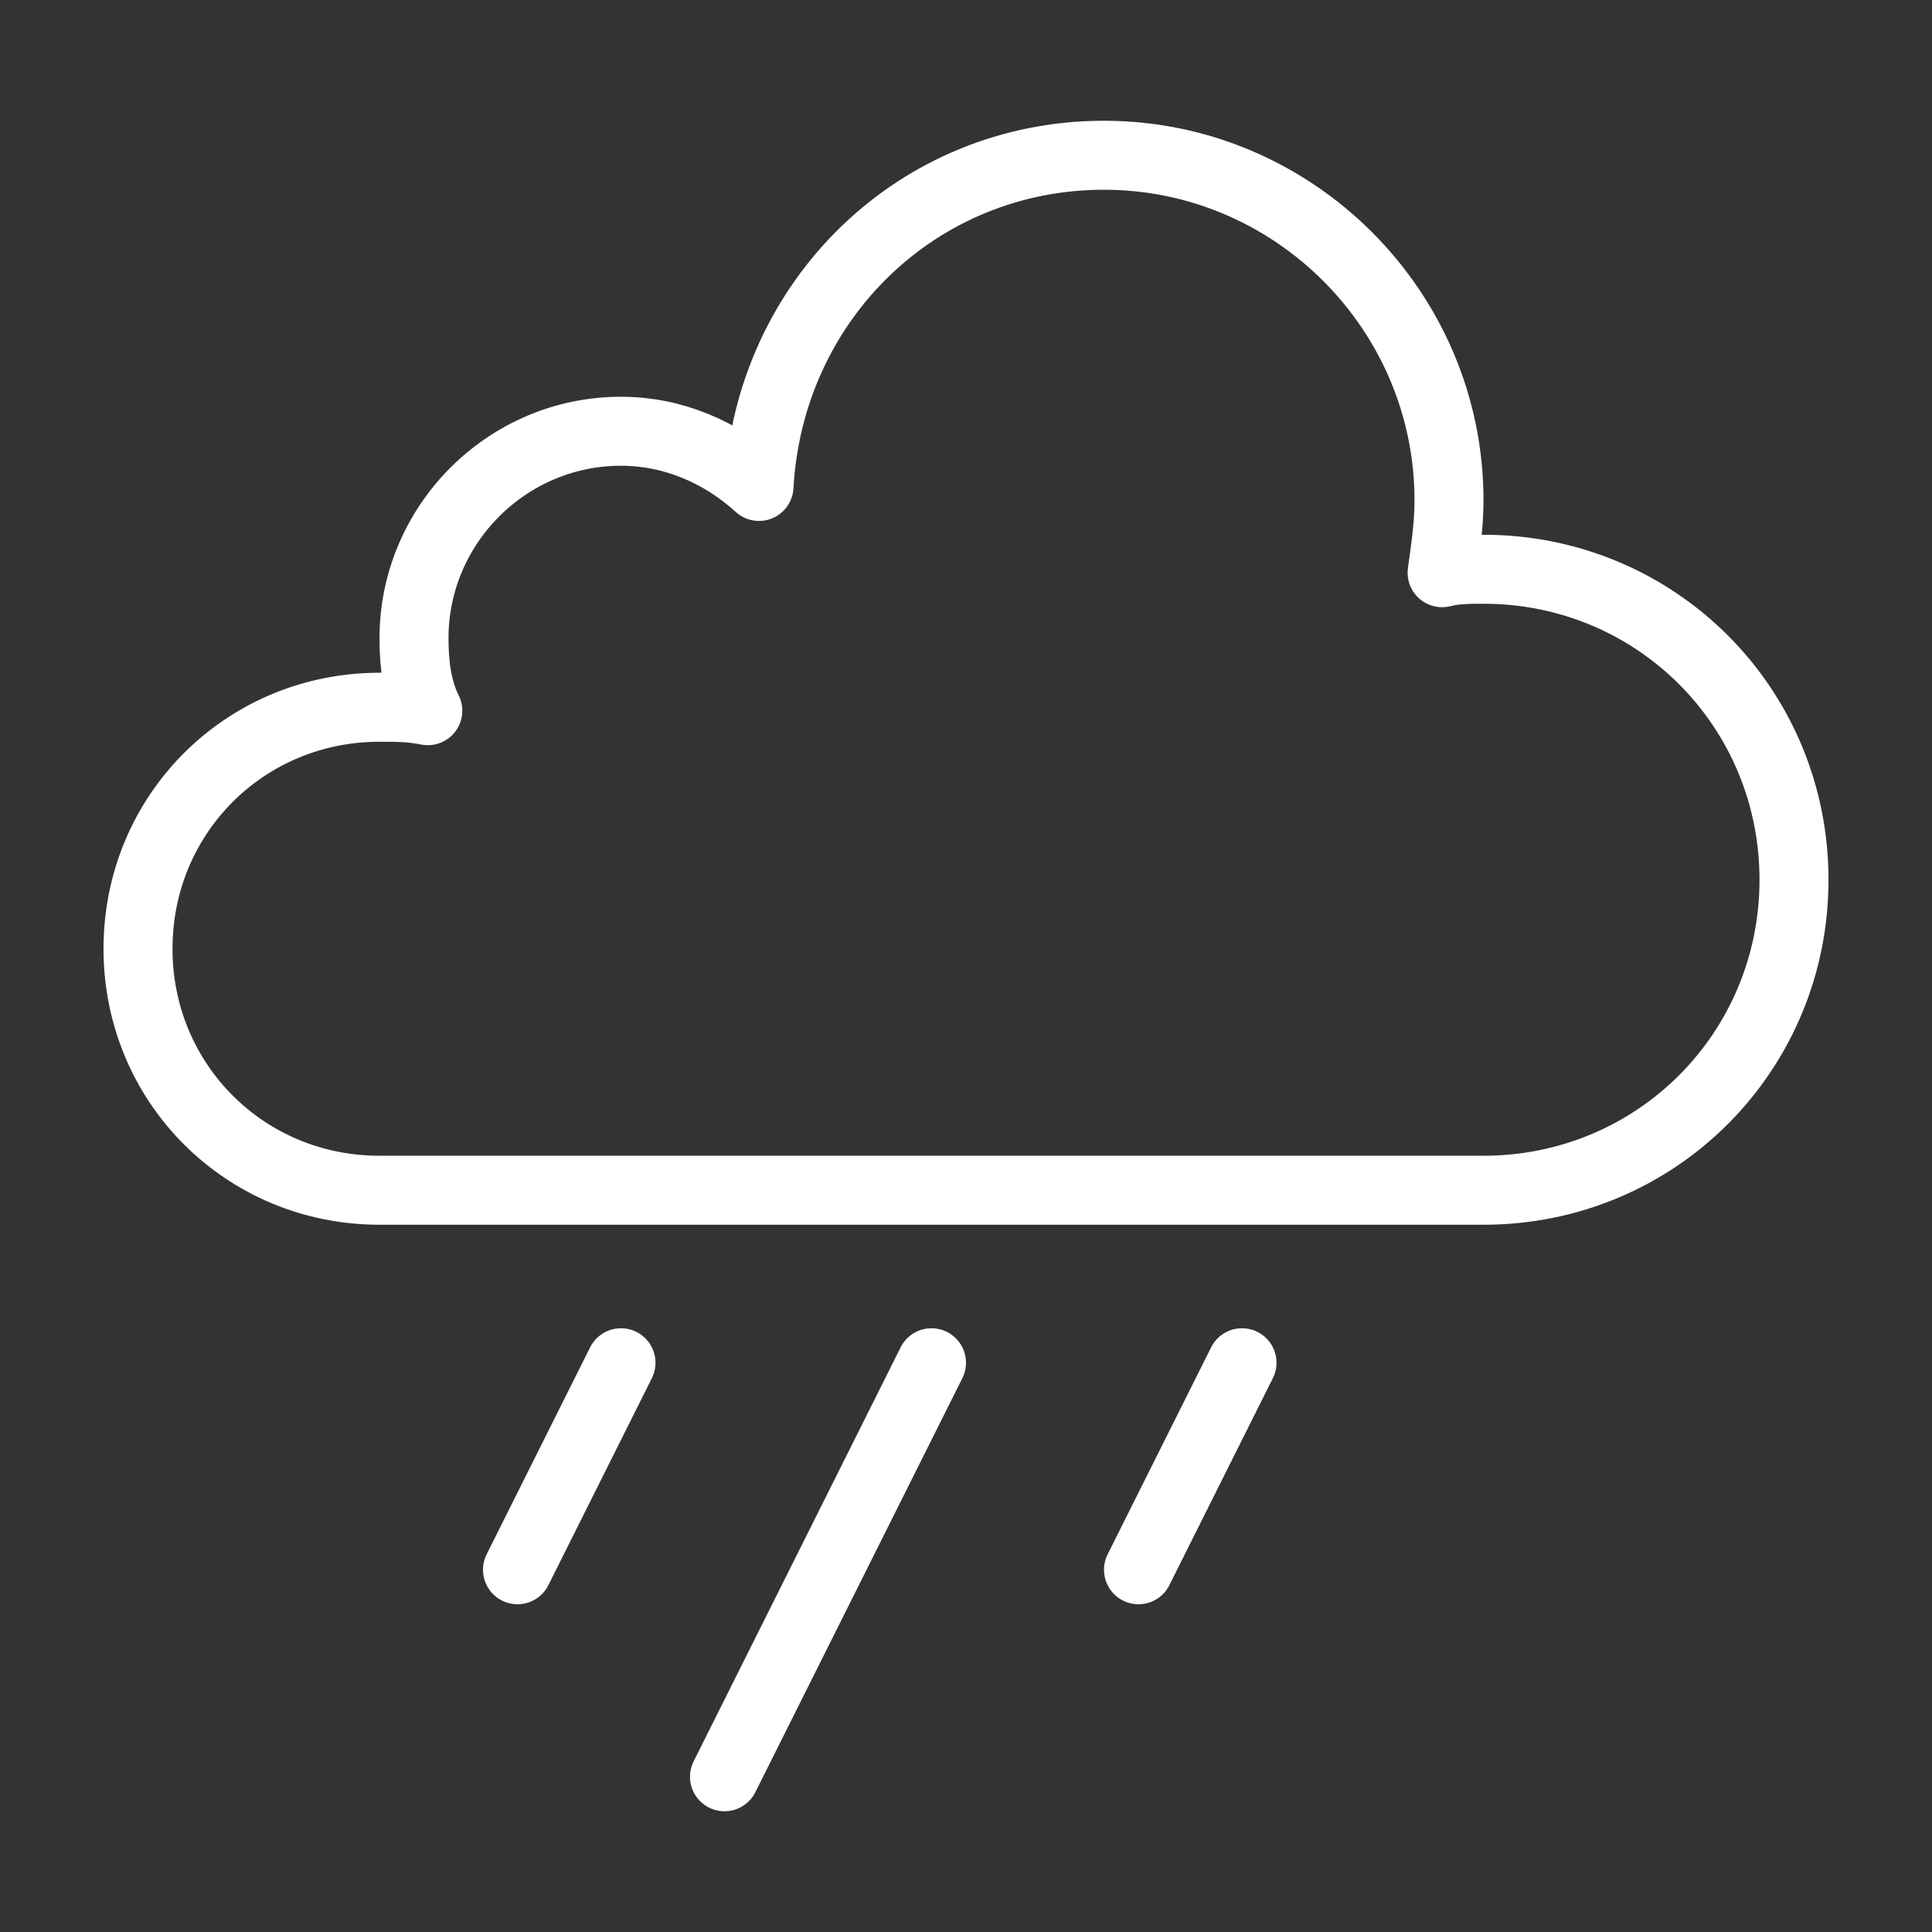 <svg width="56" height="56" xmlns="http://www.w3.org/2000/svg" xml:space="preserve" version="1.1">

 <rect width="100%" height="100%" fill="#333333" stroke="none"/>

 <g>
  <title>Layer 1</title>
  <g id="svg_1">
   <path id="svg_2" stroke-miterlimit="10" stroke-linejoin="round" stroke-linecap="round" stroke-width="2" stroke="#ffffff" fill="none" d="m43,16.5c-0.4,0 -0.8,0 -1.2,0.1c0.1,-0.7 0.2,-1.4 0.2,-2.1c0,-5.5 -4.5,-10 -10,-10c-5.4,0 -9.7,4.2 -10,9.6c-1.1,-1 -2.5,-1.6 -4,-1.6c-3.3,0 -6,2.7 -6,6c0,0.8 0.1,1.5 0.4,2.1c-0.5,-0.1 -0.9,-0.1 -1.4,-0.1c-3.9,0 -7,3.1 -7,7s3.1,7 7,7l32,0c5,0 9,-4 9,-9c0,-5 -4,-9 -9,-9z" class="st0"/>
   <line id="svg_3" stroke-miterlimit="10" stroke-linejoin="round" stroke-linecap="round" stroke-width="2" stroke="#ffffff" fill="none" y2="45.5" x2="33" y1="39.5" x1="36" class="st0"/>
   <line id="svg_4" stroke-miterlimit="10" stroke-linejoin="round" stroke-linecap="round" stroke-width="2" stroke="#ffffff" fill="none" y2="51.5" x2="21" y1="39.5" x1="27" class="st0"/>
   <line id="svg_5" stroke-miterlimit="10" stroke-linejoin="round" stroke-linecap="round" stroke-width="2" stroke="#ffffff" fill="none" y2="45.5" x2="15" y1="39.5" x1="18" class="st0"/>
  </g>
 </g>
</svg>
